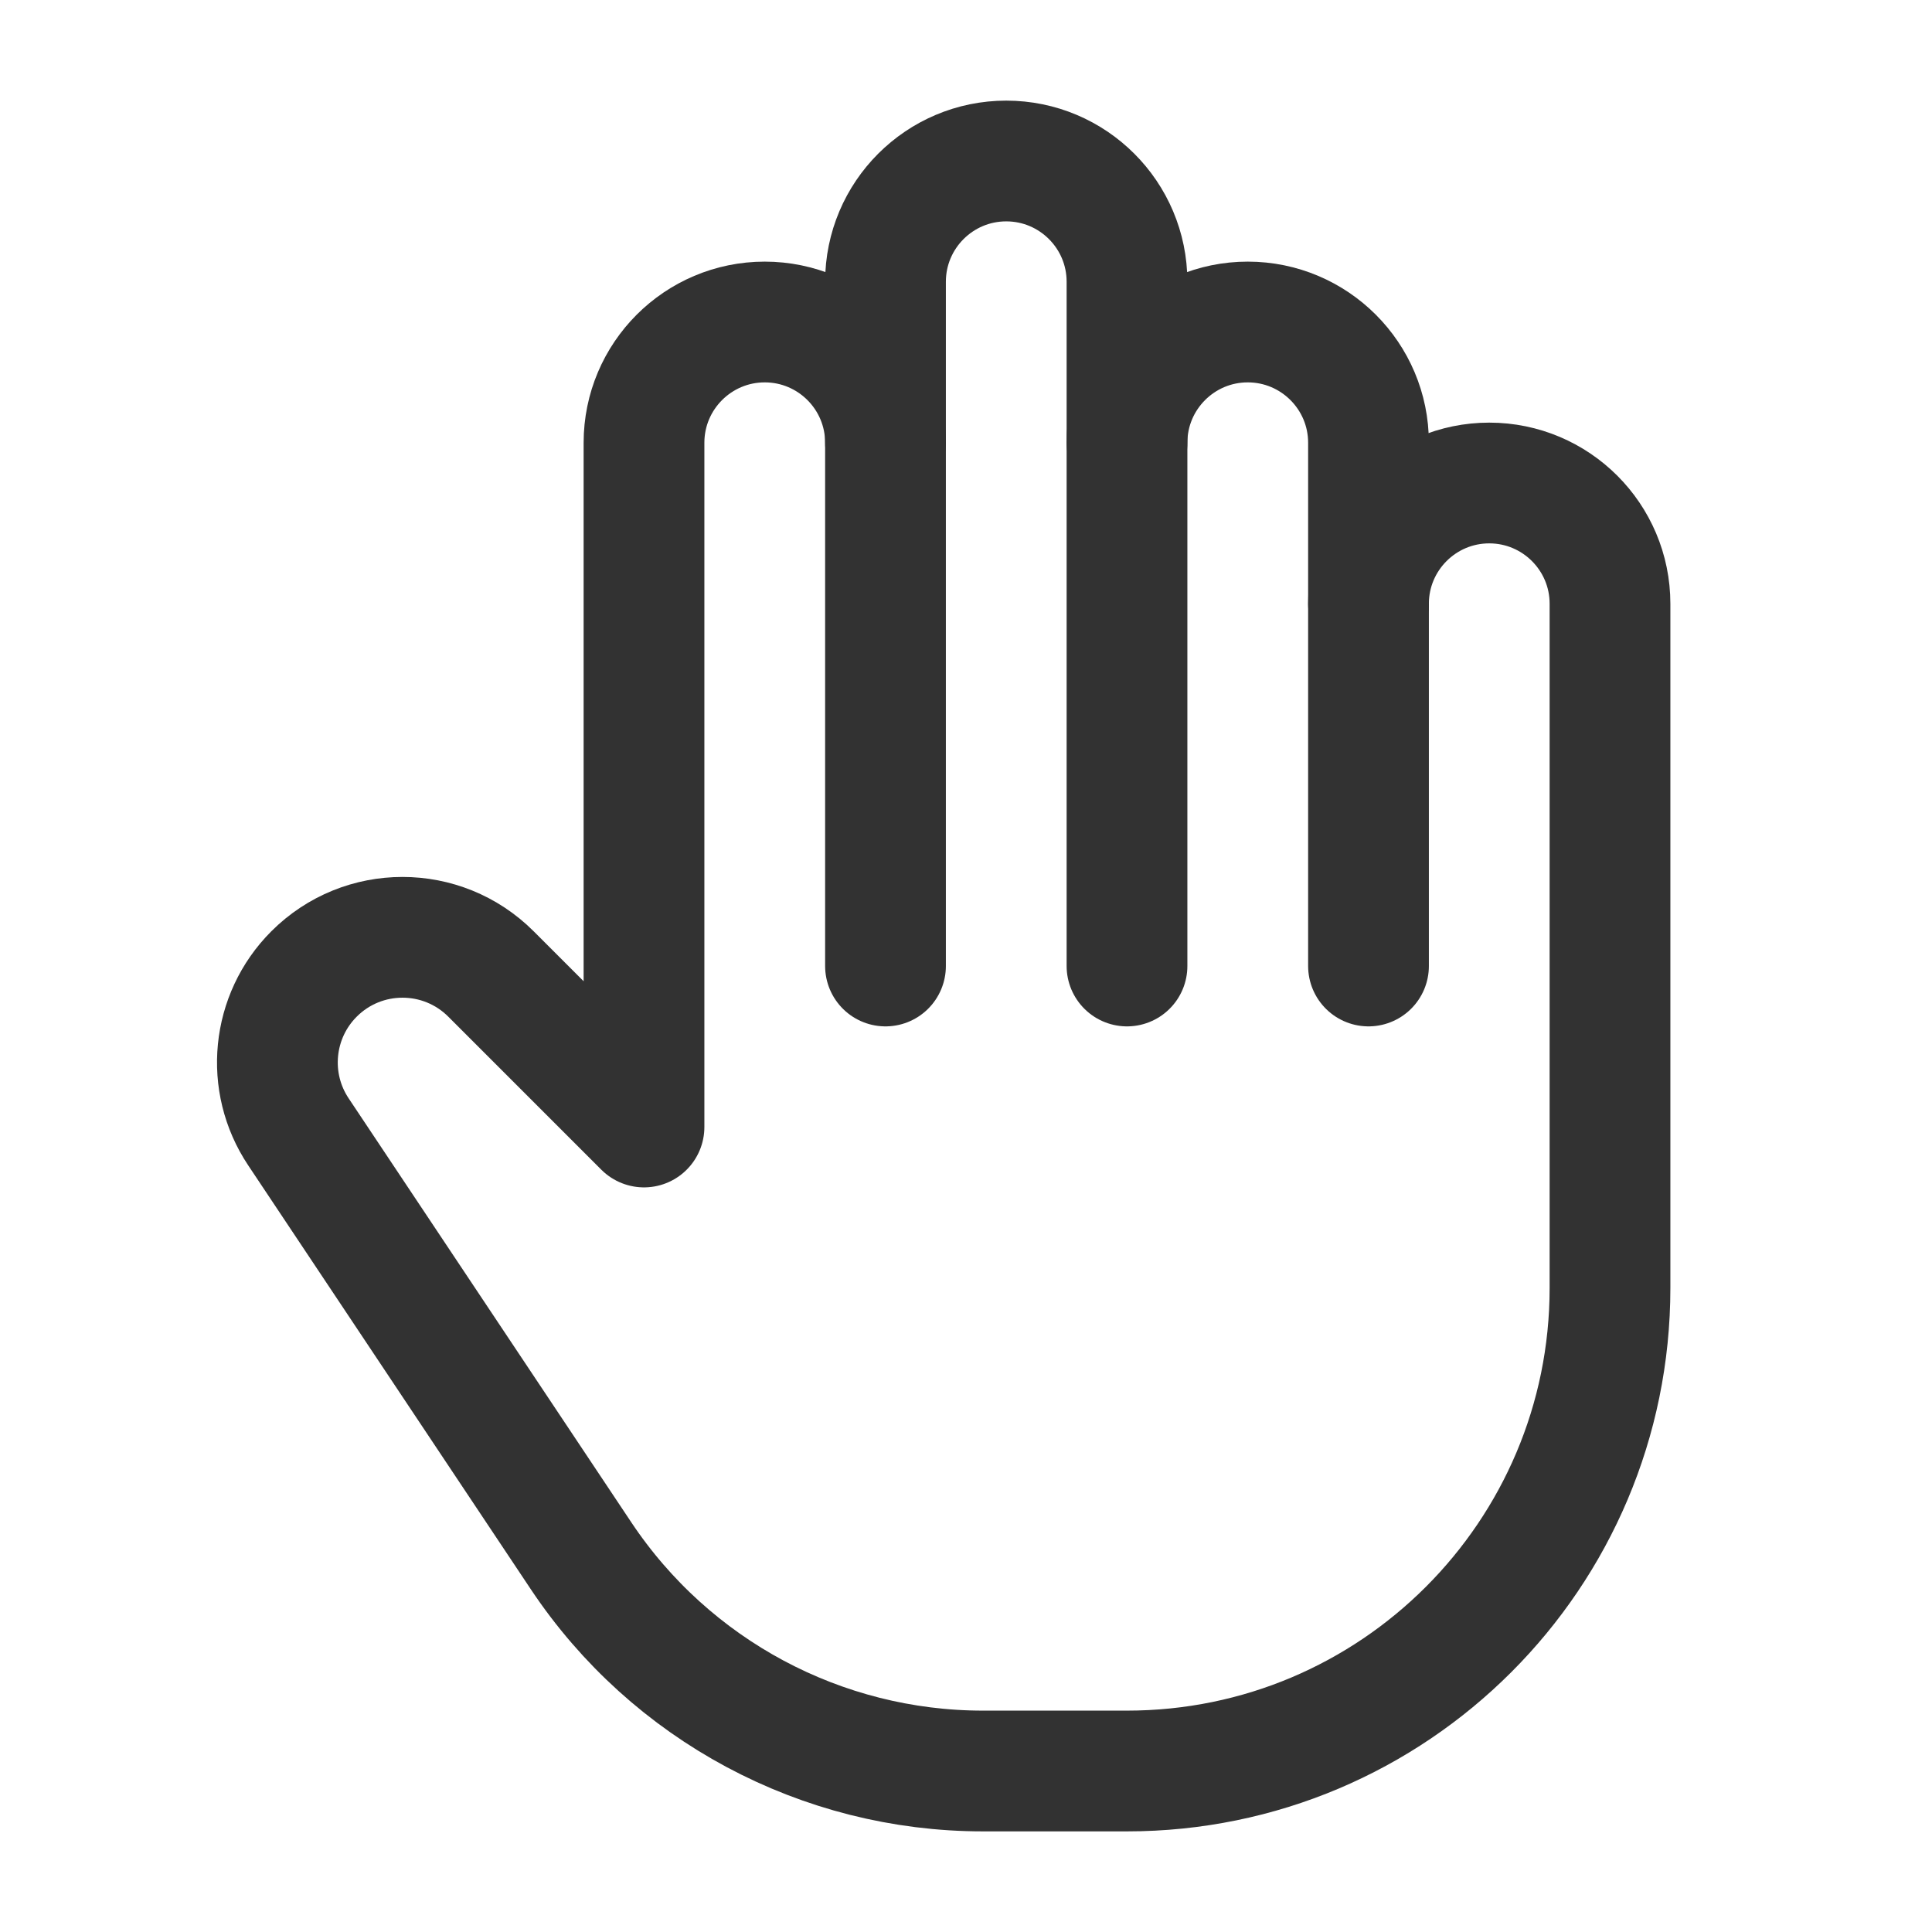 <svg width="24" height="24" viewBox="0 0 24 24" fill="none" xmlns="http://www.w3.org/2000/svg">
<path d="M14 12V3.5C14 2.672 13.328 2 12.5 2V2C11.672 2 11 2.672 11 3.5V12" stroke="#323232" stroke-width="1.5" stroke-linecap="round" stroke-linejoin="round"/>
<path d="M14 5.5C14 4.672 14.672 4 15.5 4V4C16.328 4 17 4.672 17 5.5V12" stroke="#323232" stroke-width="1.5" stroke-linecap="round" stroke-linejoin="round"/>
<path d="M11 5.5C11 4.672 10.328 4 9.5 4V4C8.672 4 8 4.672 8 5.5V11V14L6.099 12.099C5.492 11.492 4.508 11.492 3.901 12.099V12.099C3.377 12.623 3.296 13.444 3.707 14.06L7.219 19.328C8.332 20.997 10.205 22 12.211 22H14C17.314 22 20 19.314 20 16V11V7.5C20 6.672 19.328 6 18.5 6V6C17.672 6 17 6.672 17 7.5" stroke="#323232" stroke-width="1.5" stroke-linecap="round" stroke-linejoin="round"/>
</svg>
